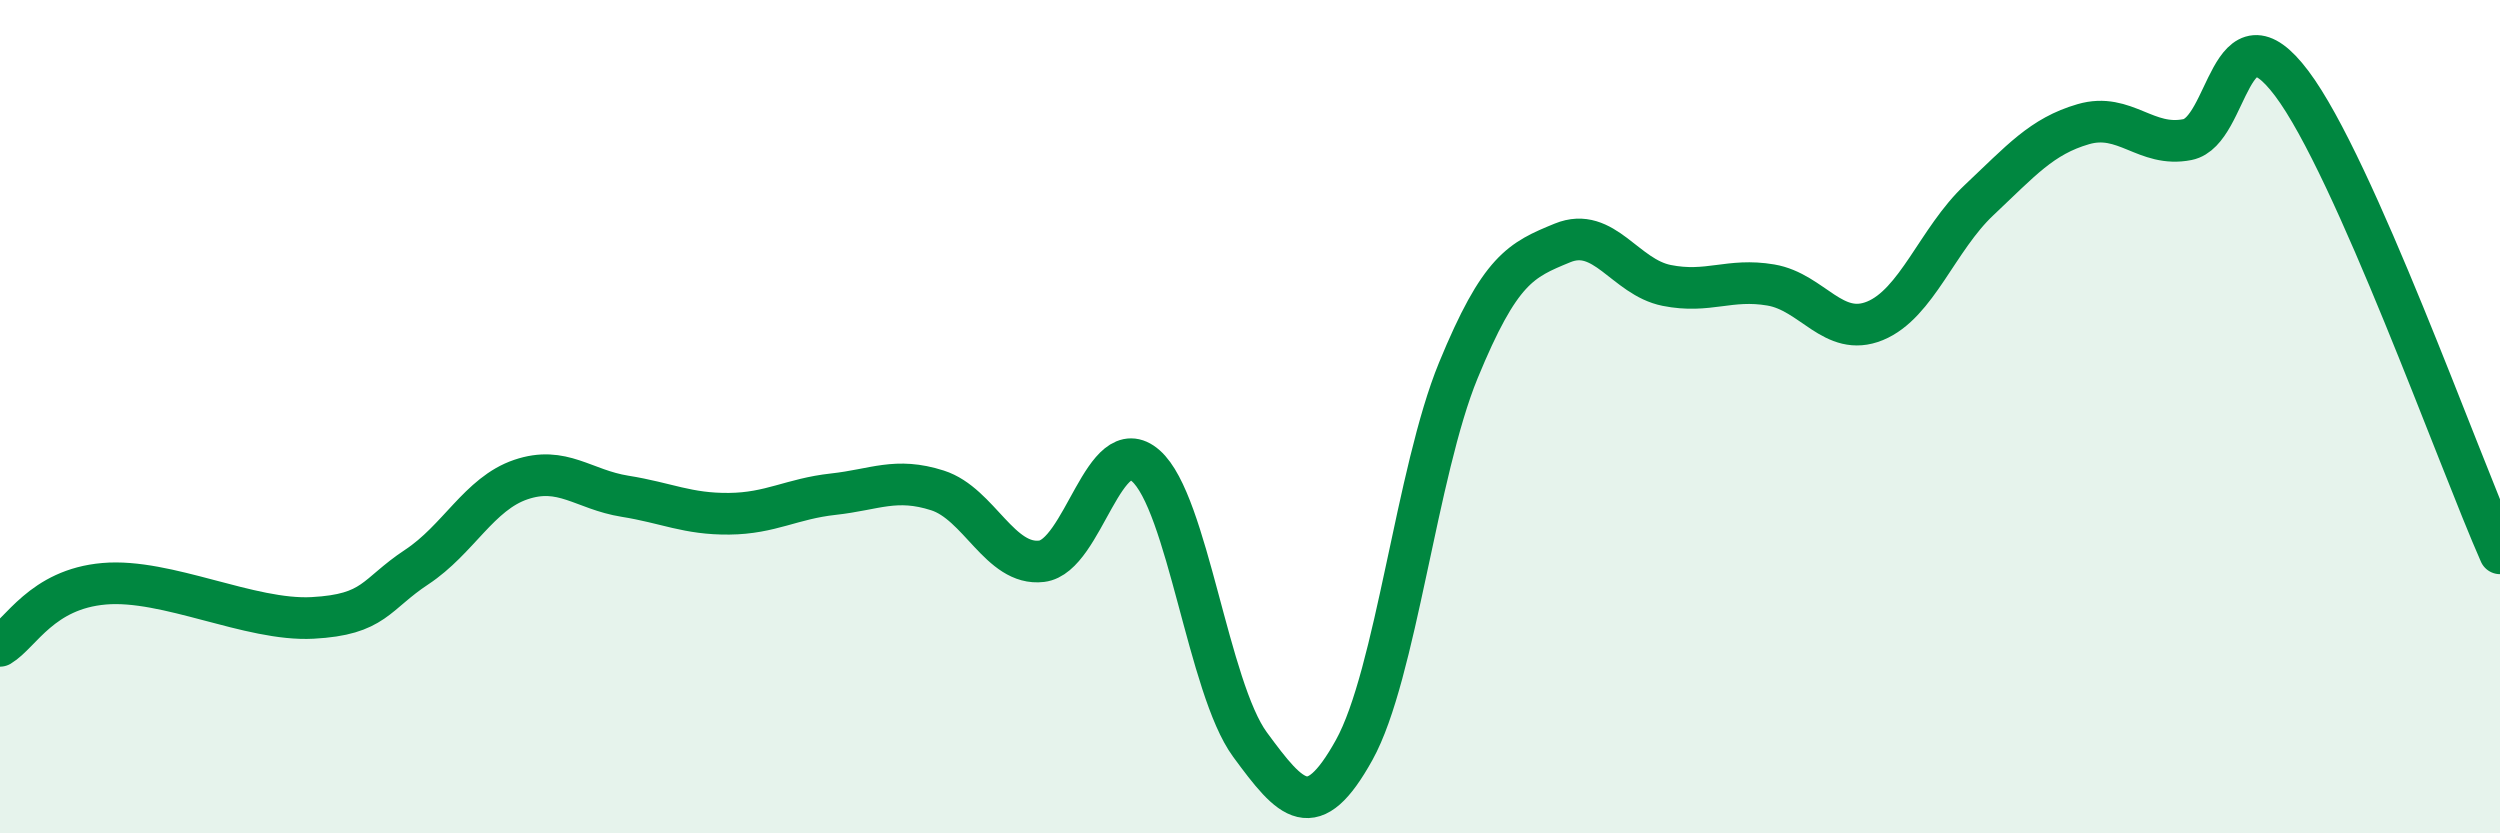 
    <svg width="60" height="20" viewBox="0 0 60 20" xmlns="http://www.w3.org/2000/svg">
      <path
        d="M 0,15.5 C 0.5,15.2 1,14.14 2.5,14.01 C 4,13.88 6,14.91 7.5,14.83 C 9,14.75 9,14.27 10,13.61 C 11,12.95 11.5,11.85 12.5,11.51 C 13.5,11.17 14,11.75 15,11.91 C 16,12.07 16.5,12.34 17.5,12.33 C 18.5,12.32 19,11.97 20,11.86 C 21,11.75 21.5,11.45 22.5,11.77 C 23.5,12.09 24,13.59 25,13.47 C 26,13.35 26.5,10.3 27.5,11.18 C 28.5,12.06 29,16.51 30,17.87 C 31,19.23 31.5,19.8 32.5,18 C 33.5,16.2 34,11.32 35,8.89 C 36,6.46 36.5,6.24 37.5,5.83 C 38.5,5.42 39,6.65 40,6.85 C 41,7.05 41.5,6.67 42.5,6.84 C 43.5,7.01 44,8.11 45,7.7 C 46,7.29 46.5,5.74 47.5,4.8 C 48.5,3.86 49,3.27 50,2.98 C 51,2.69 51.5,3.55 52.5,3.35 C 53.5,3.15 53.5,0.01 55,2 C 56.5,3.99 59,11.02 60,13.28L60 20L0 20Z"
        fill="#008740"
        opacity="0.1"
        stroke-linecap="round"
        stroke-linejoin="round"
      />
      <path
        d="M 0,15.5 C 0.5,15.2 1,14.14 2.5,14.01 C 4,13.88 6,14.91 7.5,14.83 C 9,14.75 9,14.27 10,13.61 C 11,12.95 11.5,11.85 12.5,11.51 C 13.5,11.17 14,11.75 15,11.91 C 16,12.07 16.5,12.34 17.5,12.33 C 18.5,12.32 19,11.97 20,11.86 C 21,11.75 21.5,11.45 22.5,11.77 C 23.5,12.09 24,13.59 25,13.47 C 26,13.35 26.5,10.3 27.5,11.18 C 28.5,12.06 29,16.51 30,17.87 C 31,19.23 31.5,19.8 32.5,18 C 33.5,16.2 34,11.32 35,8.89 C 36,6.46 36.5,6.24 37.5,5.83 C 38.5,5.42 39,6.65 40,6.85 C 41,7.05 41.5,6.67 42.5,6.84 C 43.5,7.01 44,8.11 45,7.7 C 46,7.29 46.5,5.74 47.5,4.8 C 48.5,3.86 49,3.27 50,2.98 C 51,2.69 51.5,3.55 52.5,3.35 C 53.5,3.15 53.5,0.01 55,2 C 56.5,3.99 59,11.02 60,13.28"
        stroke="#008740"
        stroke-width="1"
        fill="none"
        stroke-linecap="round"
        stroke-linejoin="round"
      />
    </svg>
  